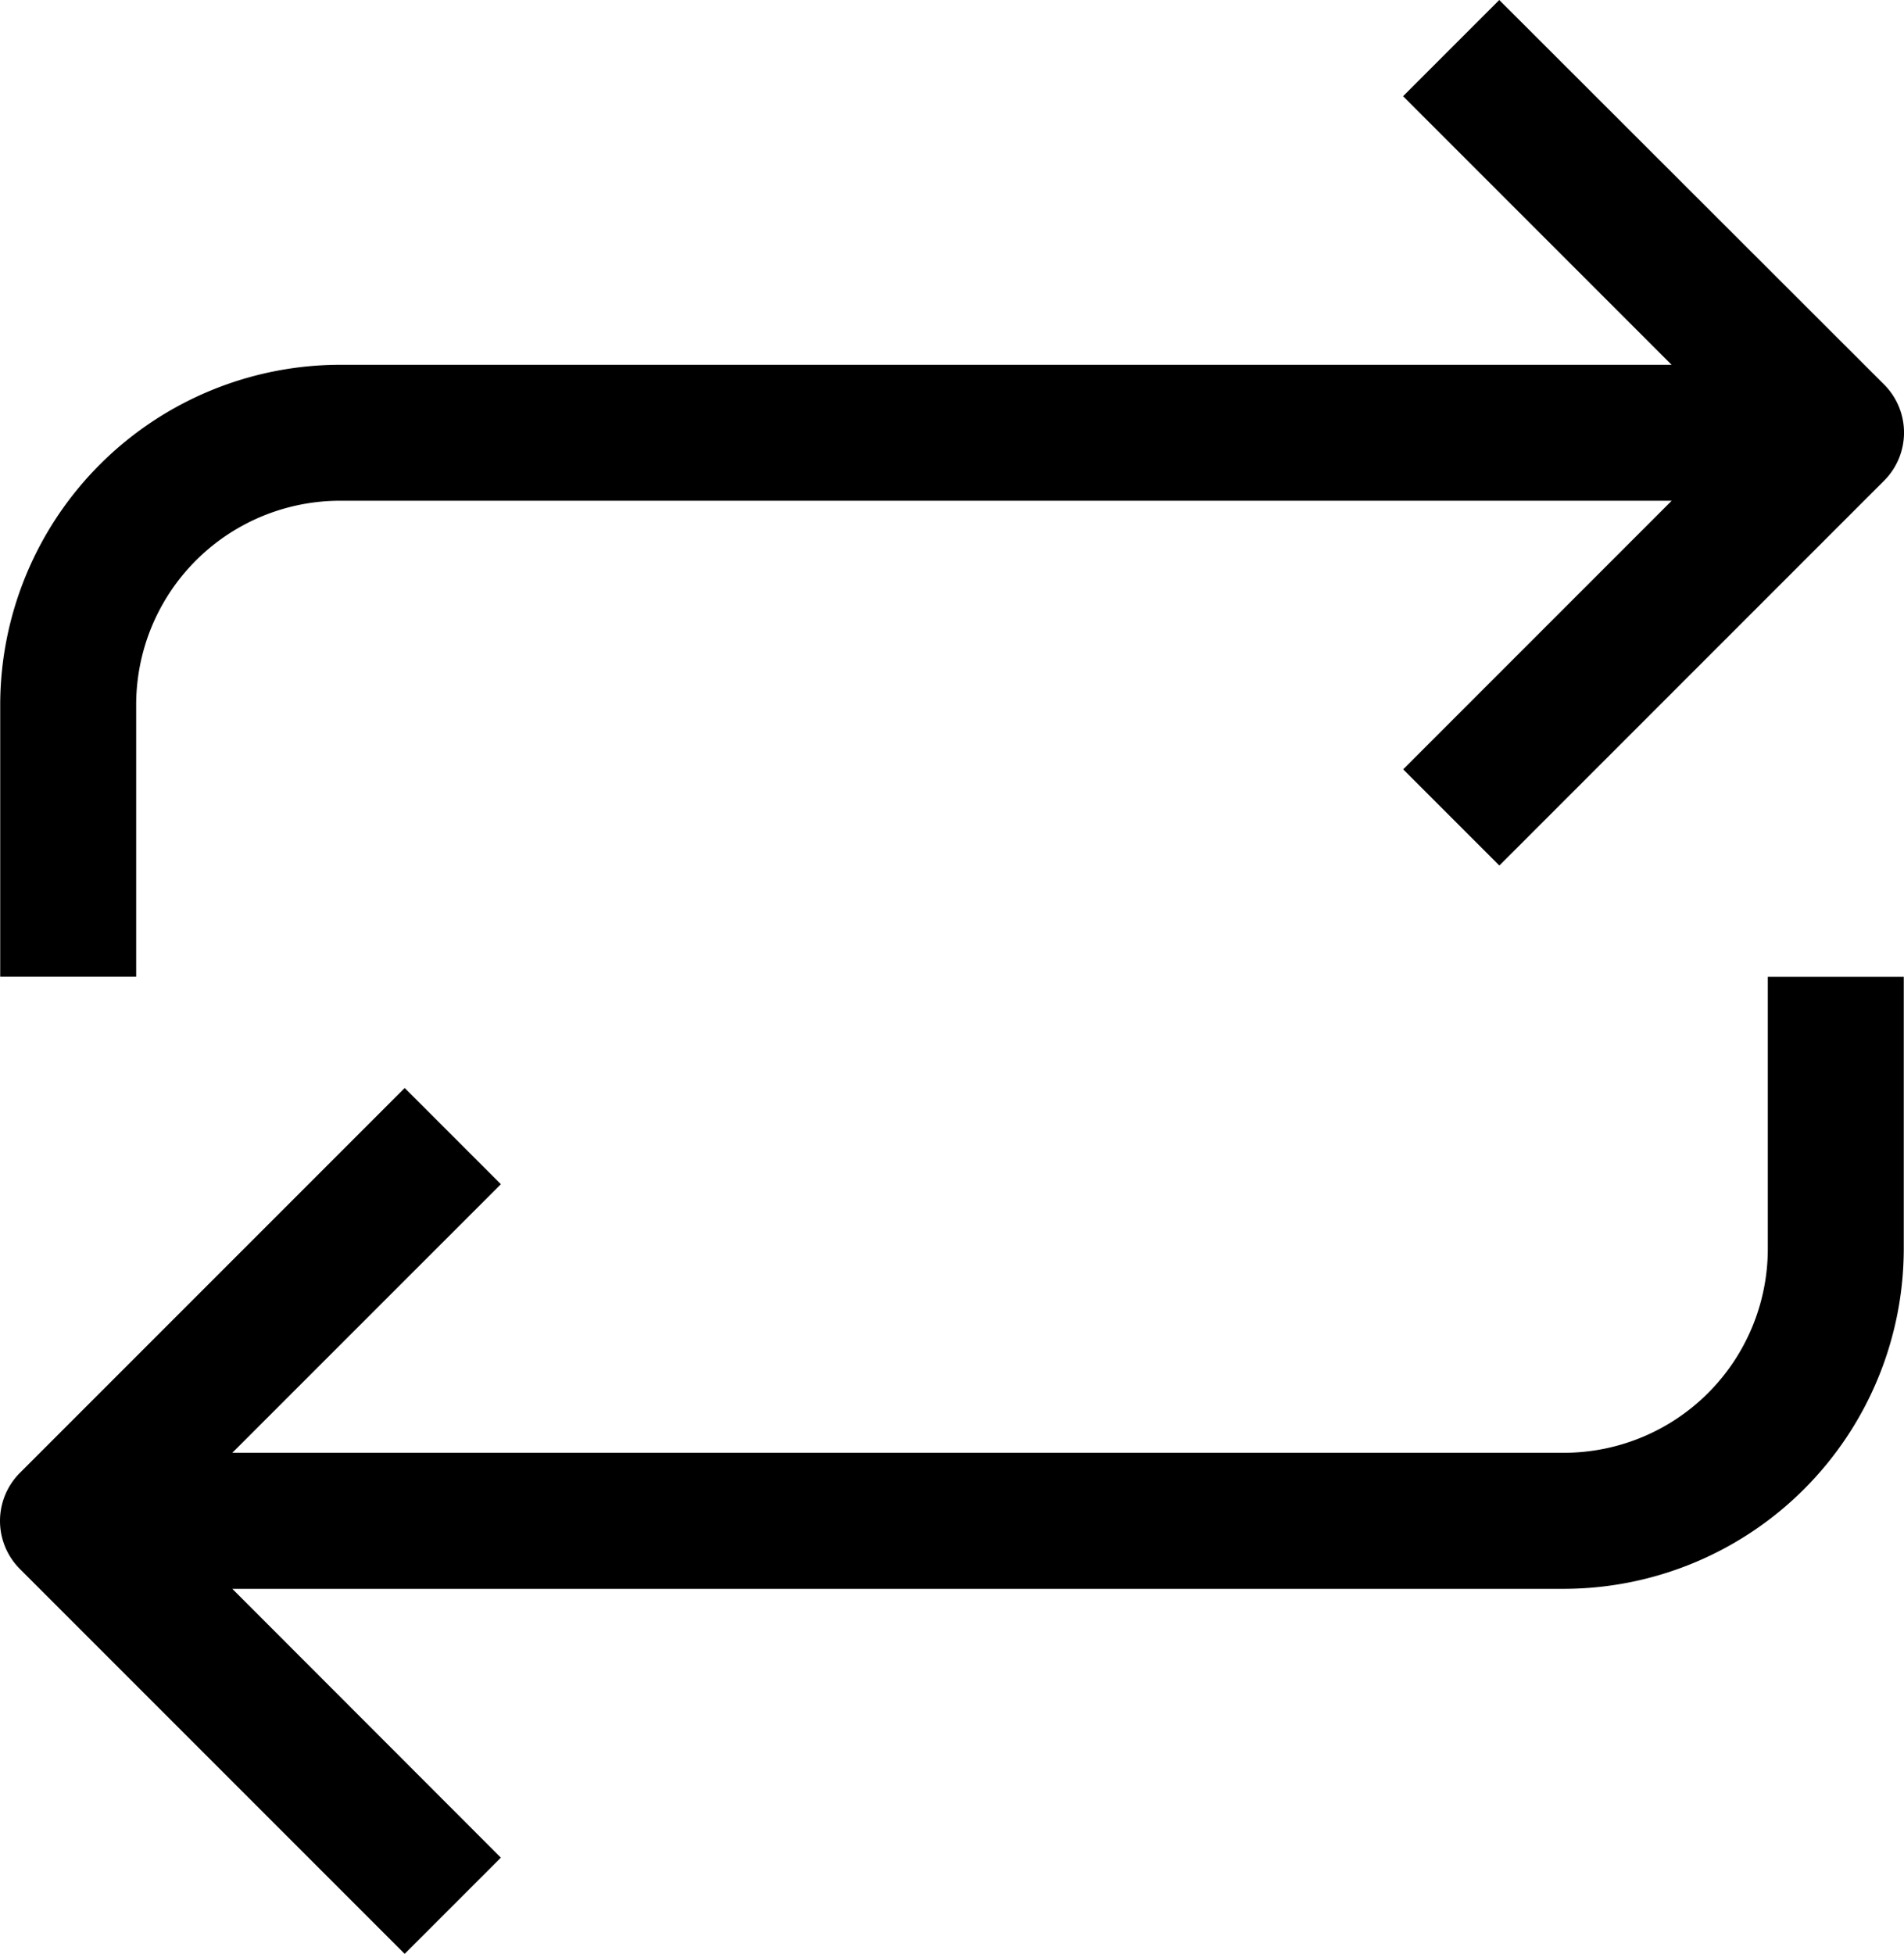 <?xml version="1.0" encoding="UTF-8"?> <svg xmlns="http://www.w3.org/2000/svg" width="80.885" height="82.981" viewBox="0 0 80.885 82.981"><g id="exchange" transform="translate(0.005)"><path id="Path_136" data-name="Path 136" d="M75.421,241.375a8.664,8.664,0,0,1-8.664,8.664H10.191L21.6,238.632l-4.086-4.086L1.169,250.89a2.888,2.888,0,0,0,0,4.086l16.344,16.344,4.086-4.086L10.191,255.817H66.757a14.459,14.459,0,0,0,14.44-14.44V229.825H75.421Zm0,0" transform="translate(-0.327 -188.338)"></path><path id="Path_137" data-name="Path 137" d="M6.1,29.931a8.664,8.664,0,0,1,8.666-8.664H71.331L59.924,32.674,64.01,36.76,80.354,20.416a2.888,2.888,0,0,0,0-4.086L64.006,0,59.92,4.086,71.327,15.493H14.766A14.457,14.457,0,0,0,.324,29.931V41.483H6.1Zm0,0" transform="translate(-0.32)"></path></g></svg> 